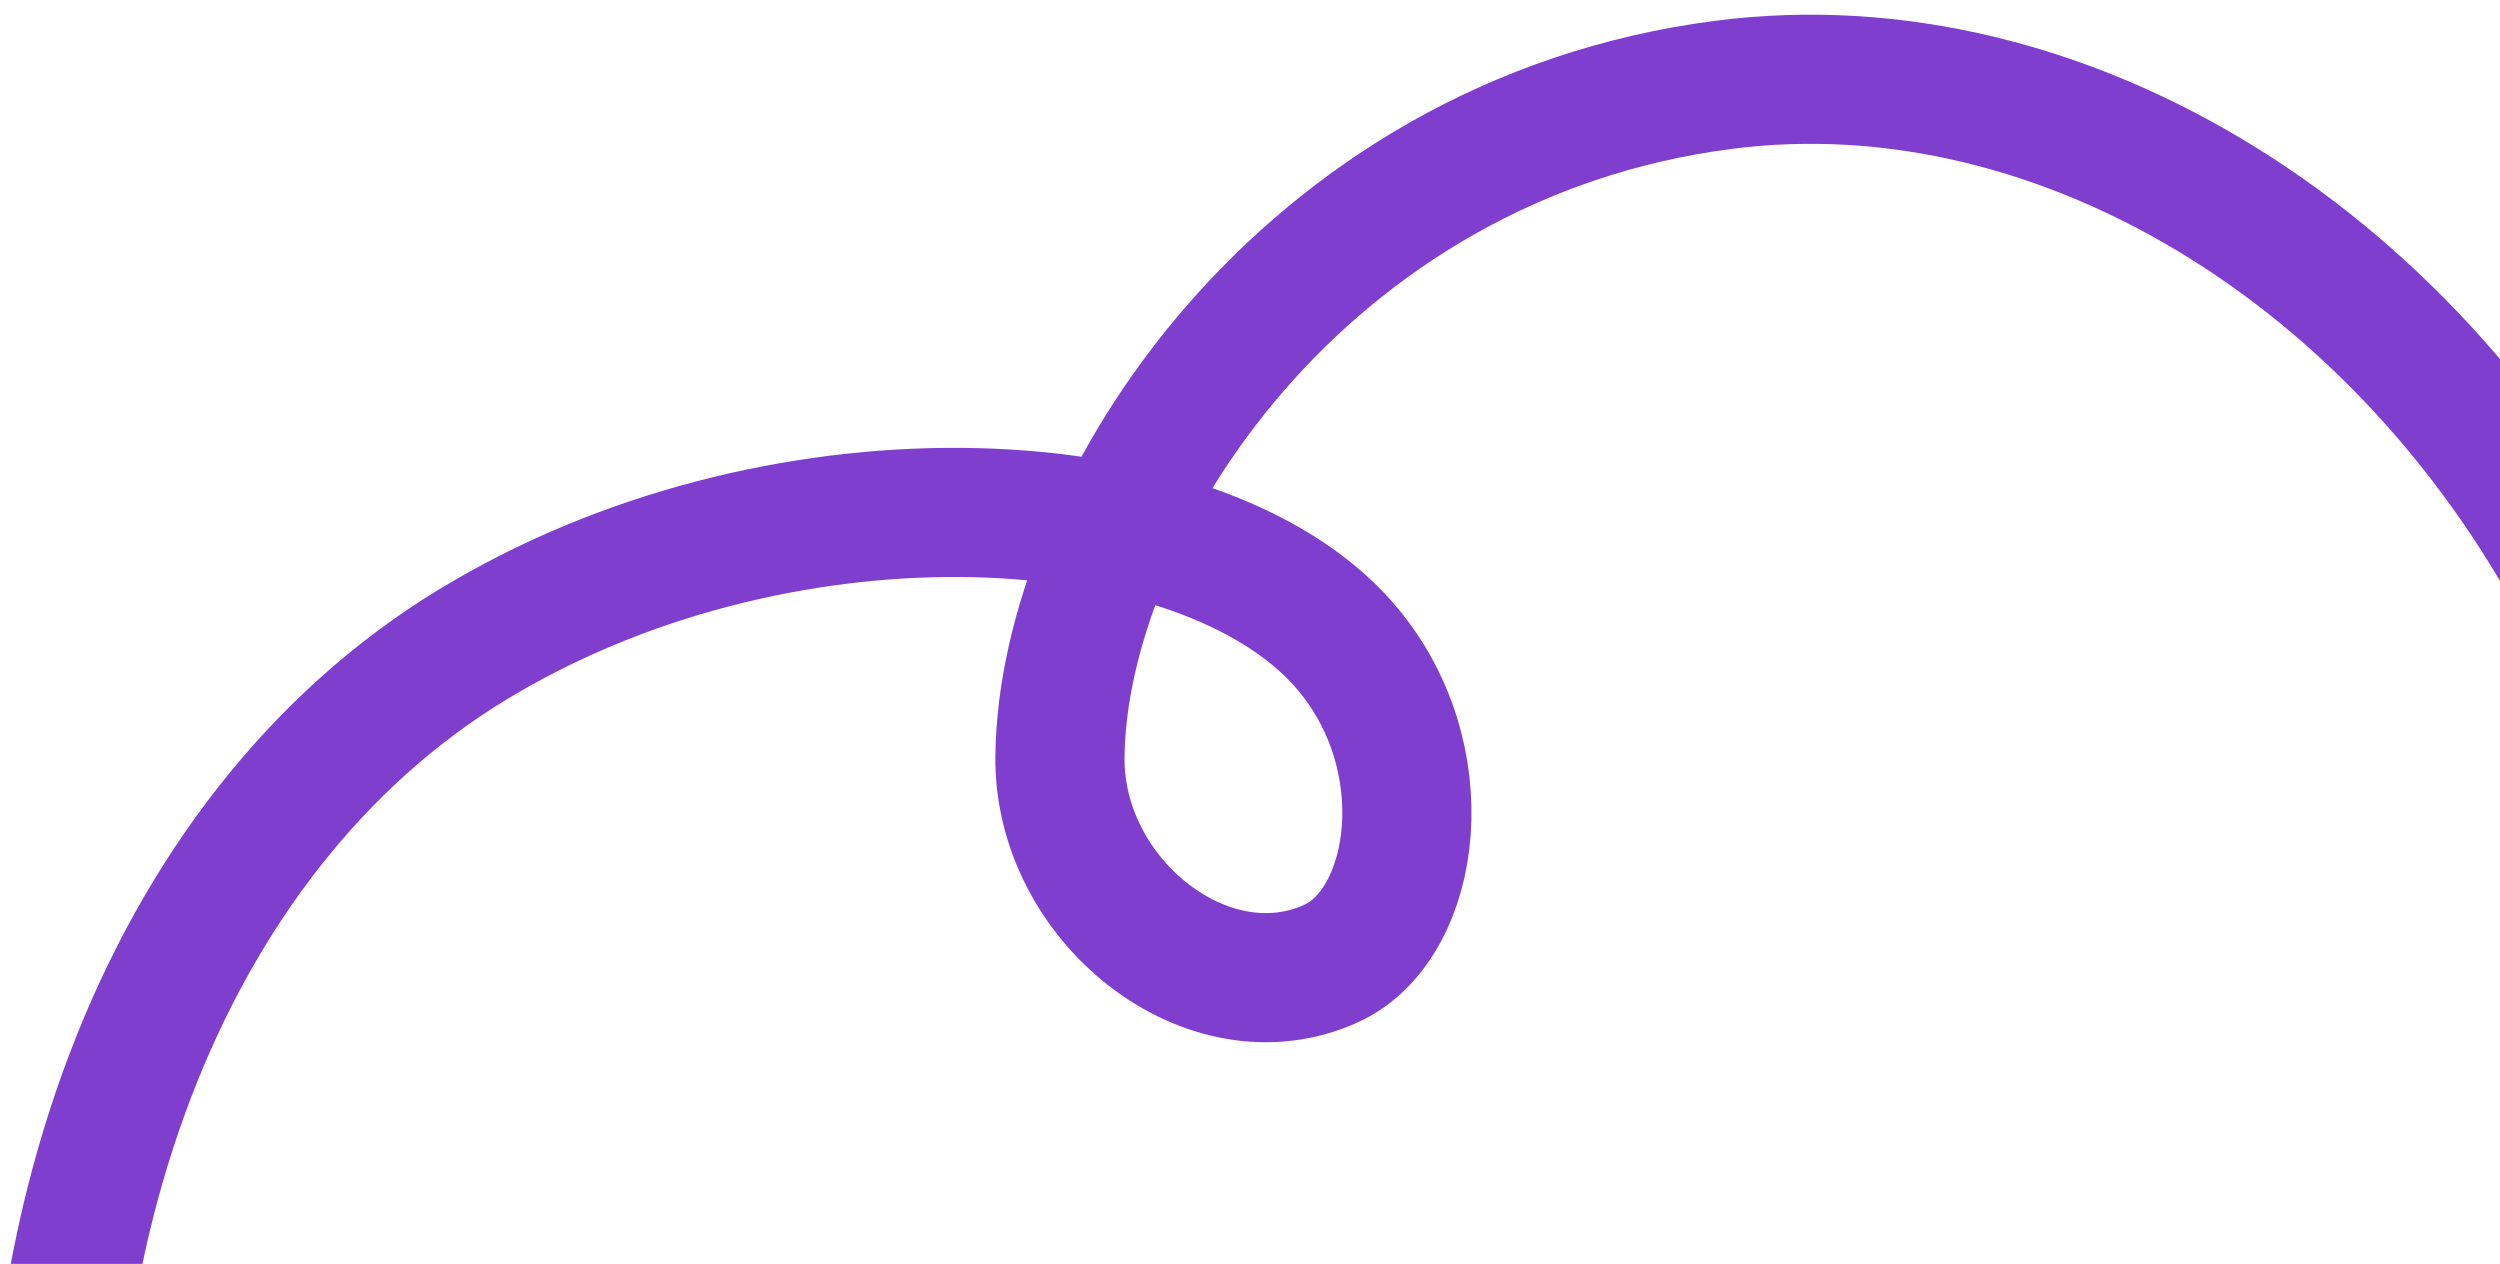 <?xml version="1.0" encoding="UTF-8"?>
<svg xmlns="http://www.w3.org/2000/svg" xmlns:xlink="http://www.w3.org/1999/xlink" version="1.1" viewBox="0 0 271 137">
  <defs>
    <style>
      .cls-1, .cls-2 {
        fill: none;
      }

      .cls-2 {
        stroke: #803ece;
        stroke-linecap: round;
        stroke-miterlimit: 10;
        stroke-width: 14px;
      }

      .cls-3 {
        clip-path: url(#clippath);
      }
    </style>
    <clipPath id="clippath">
      <rect class="cls-1" x="6.1" y="-6" width="265.3" height="231.9" transform="translate(-22.5 183.2) rotate(-62.8)"/>
    </clipPath>
  </defs>
  <!-- Generator: Adobe Illustrator 28.6.0, SVG Export Plug-In . SVG Version: 1.2.0 Build 709)  -->
  <g>
    <g id="Layer_1">
      <g class="cls-3">
        <path class="cls-2" d="M282,68.7c-19.4-40.4-58.3-64.3-95.2-59.5-45.6,5.9-71.6,46.1-71.9,72.8-.2,15.6,16.1,28.6,29.5,22.4,9.2-4.3,11.8-22.5,1.3-34.5-15.5-17.7-59.9-20.2-93-.9C18.6,88.7,1.2,133.5,6.5,182.9"/>
      </g>
    </g>
  </g>
</svg>